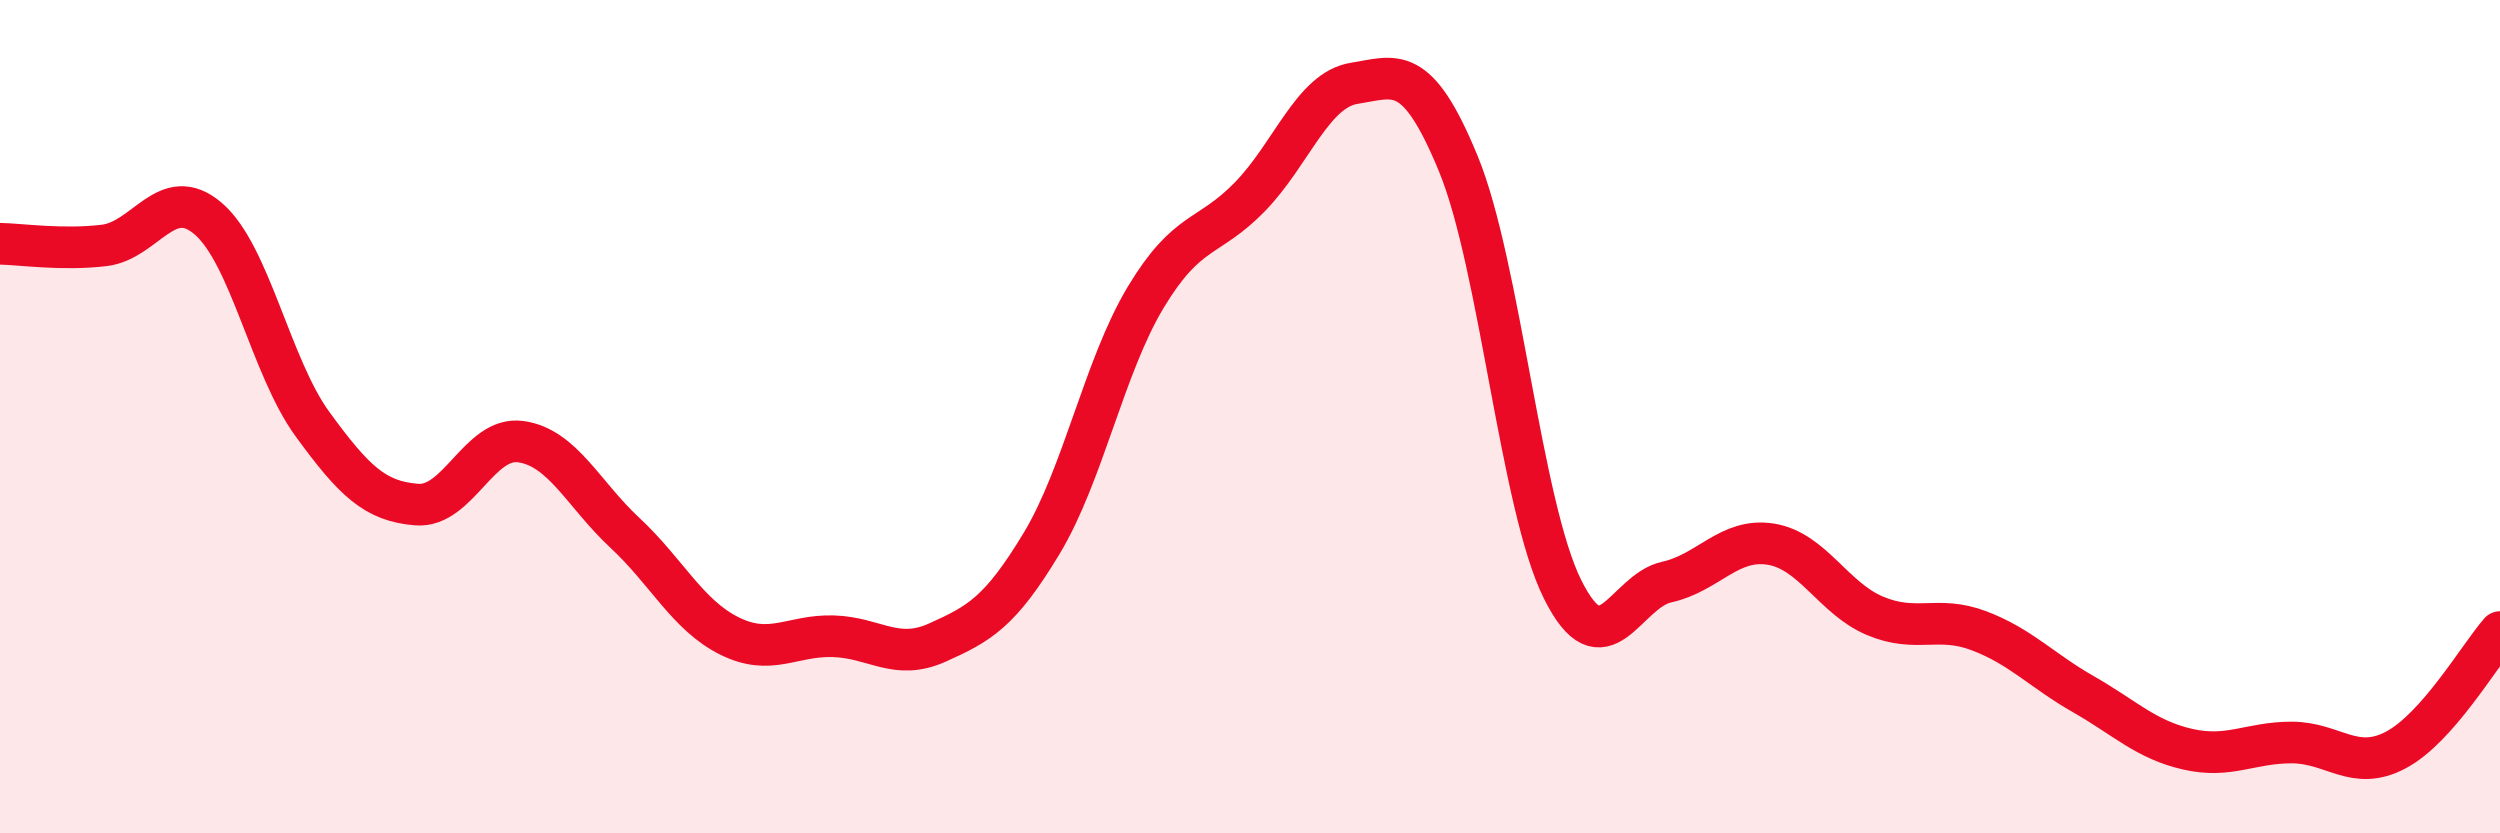 
    <svg width="60" height="20" viewBox="0 0 60 20" xmlns="http://www.w3.org/2000/svg">
      <path
        d="M 0,5.85 C 0.5,5.86 1.5,6.01 2.5,5.89 C 3.5,5.77 4,4.39 5,5.25 C 6,6.11 6.5,8.81 7.5,10.18 C 8.5,11.55 9,12.03 10,12.11 C 11,12.19 11.5,10.46 12.5,10.6 C 13.5,10.74 14,11.86 15,12.79 C 16,13.72 16.5,14.76 17.5,15.26 C 18.5,15.76 19,15.24 20,15.27 C 21,15.3 21.5,15.87 22.5,15.42 C 23.5,14.97 24,14.7 25,13.04 C 26,11.38 26.5,8.79 27.5,7.13 C 28.5,5.47 29,5.75 30,4.72 C 31,3.69 31.5,2.16 32.5,2 C 33.5,1.84 34,1.5 35,3.93 C 36,6.36 36.5,12.13 37.5,14.14 C 38.5,16.15 39,14.19 40,13.97 C 41,13.75 41.5,12.9 42.5,13.06 C 43.5,13.22 44,14.36 45,14.78 C 46,15.2 46.5,14.76 47.5,15.14 C 48.5,15.52 49,16.09 50,16.66 C 51,17.23 51.5,17.75 52.5,17.98 C 53.5,18.21 54,17.82 55,17.82 C 56,17.82 56.5,18.53 57.5,18 C 58.5,17.47 59.5,15.74 60,15.17L60 20L0 20Z"
        fill="#EB0A25"
        opacity="0.1"
        stroke-linecap="round"
        stroke-linejoin="round"
      />
      <path
        d="M 0,5.85 C 0.5,5.86 1.5,6.01 2.5,5.89 C 3.5,5.77 4,4.39 5,5.25 C 6,6.11 6.5,8.81 7.5,10.18 C 8.5,11.55 9,12.03 10,12.11 C 11,12.19 11.5,10.46 12.5,10.6 C 13.5,10.74 14,11.86 15,12.79 C 16,13.72 16.5,14.76 17.5,15.26 C 18.5,15.76 19,15.24 20,15.27 C 21,15.3 21.5,15.87 22.5,15.42 C 23.5,14.97 24,14.7 25,13.04 C 26,11.38 26.5,8.79 27.5,7.13 C 28.5,5.47 29,5.75 30,4.72 C 31,3.69 31.5,2.16 32.5,2 C 33.5,1.84 34,1.5 35,3.93 C 36,6.36 36.5,12.13 37.5,14.14 C 38.5,16.15 39,14.19 40,13.97 C 41,13.75 41.5,12.9 42.5,13.06 C 43.5,13.22 44,14.36 45,14.78 C 46,15.2 46.5,14.76 47.5,15.14 C 48.5,15.52 49,16.09 50,16.66 C 51,17.23 51.5,17.75 52.5,17.98 C 53.5,18.21 54,17.82 55,17.82 C 56,17.82 56.5,18.53 57.5,18 C 58.5,17.47 59.5,15.74 60,15.17"
        stroke="#EB0A25"
        stroke-width="1"
        fill="none"
        stroke-linecap="round"
        stroke-linejoin="round"
      />
    </svg>
  